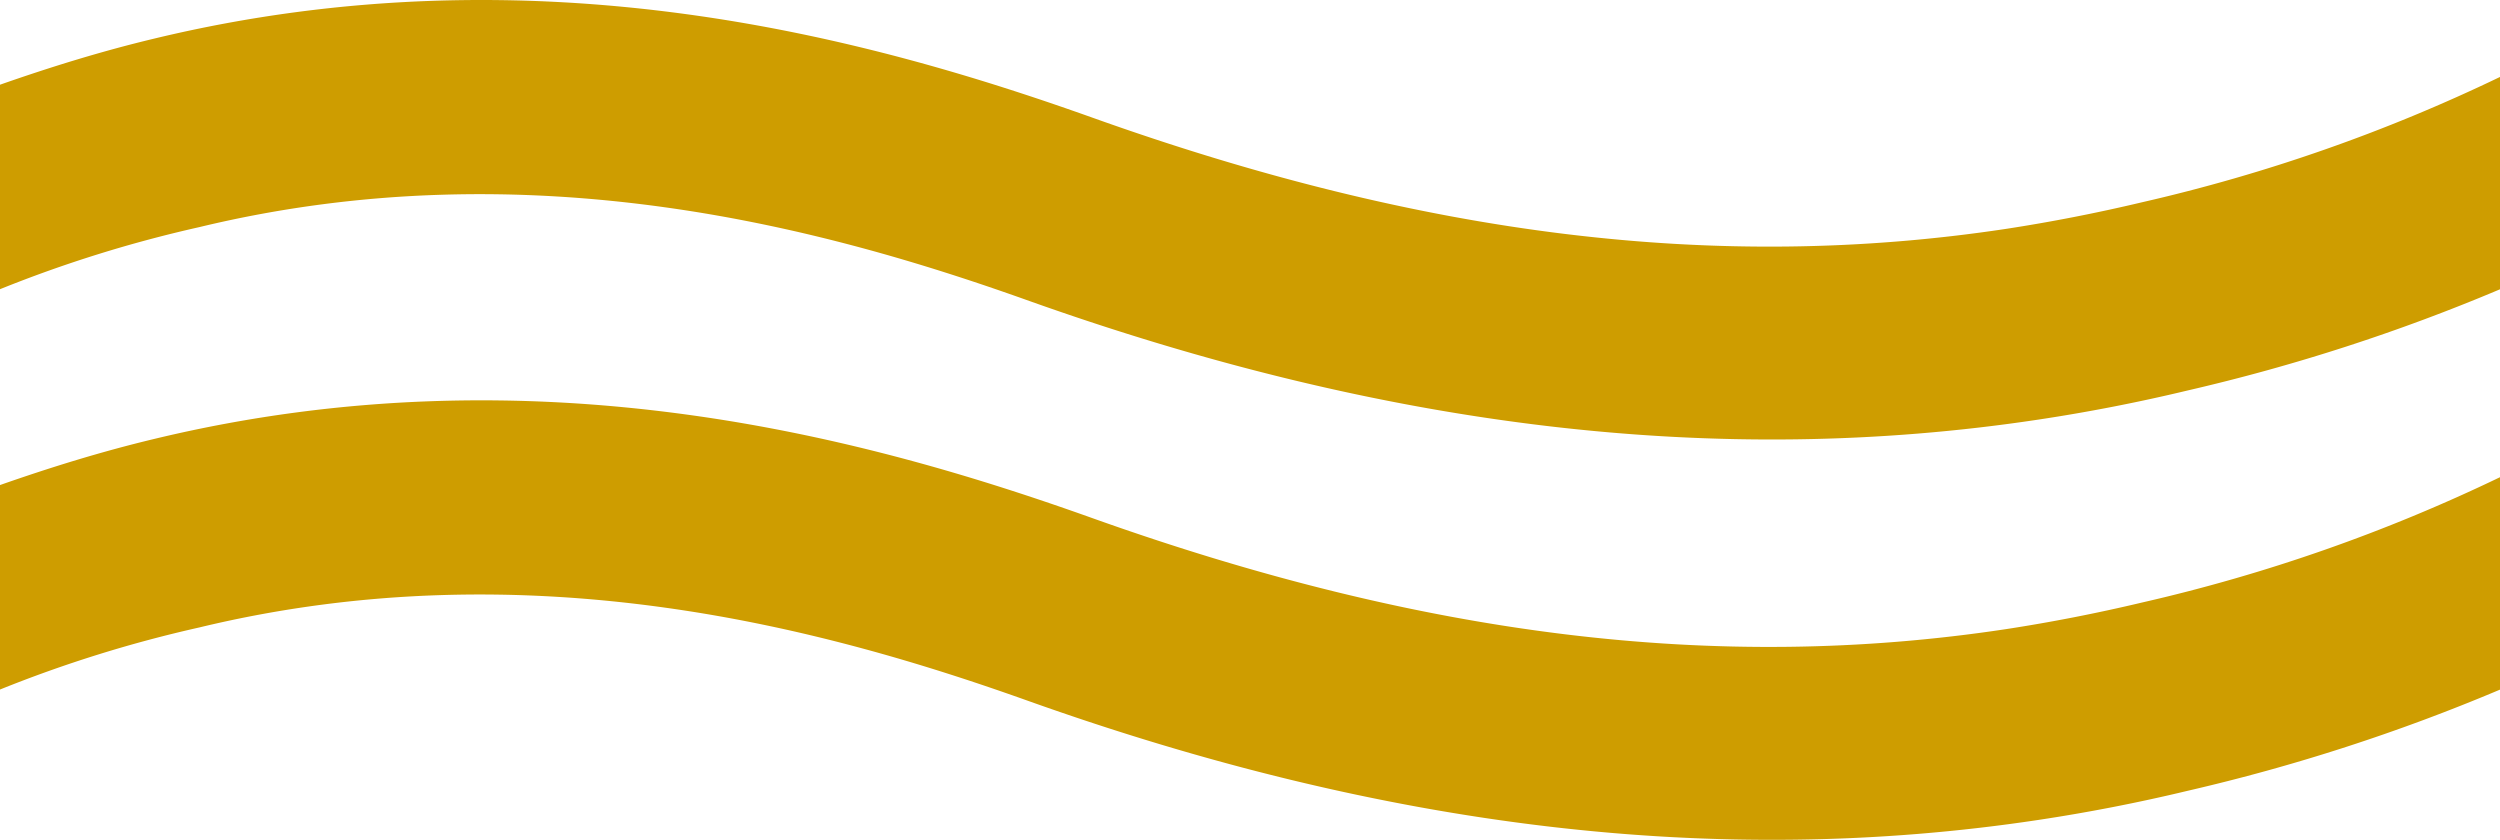 <svg xmlns="http://www.w3.org/2000/svg" xmlns:xlink="http://www.w3.org/1999/xlink" width="61.73" height="20.742" viewBox="0 0 61.73 20.742">
  <defs>
    <clipPath id="clip-path">
      <rect id="Rectangle_3501" data-name="Rectangle 3501" width="61.73" height="20.742" transform="translate(0 0)" fill="#ce9d00"/>
    </clipPath>
  </defs>
  <g id="Group_5643" data-name="Group 5643" transform="translate(0 0)">
    <g id="Group_5642" data-name="Group 5642" clip-path="url(#clip-path)">
      <path id="Path_16007" data-name="Path 16007" d="M61.73,11.783a41.9,41.9,0,0,1-8.837,3.094q-1.682.4-3.37.659c-7.108,1.074-14.37.179-22.563-2.747-5.4-1.927-13.651-4.241-23.151-1.951-1.292.309-2.557.7-3.809,1.139v5.049a31.8,31.8,0,0,1,4.922-1.533c8.235-1.989,15.606.083,20.428,1.8,8.879,3.17,17.088,4.145,24.98,2.953q1.852-.279,3.681-.718a46.991,46.991,0,0,0,7.719-2.5Z" fill="#ce9d00"/>
      <path id="Path_16008" data-name="Path 16008" d="M61.73,1.9a41.9,41.9,0,0,1-8.837,3.094q-1.682.4-3.37.659C42.415,6.725,35.153,5.83,26.96,2.9,21.56.977,13.309-1.337,3.809.953c-1.292.309-2.557.7-3.809,1.139V7.141A31.8,31.8,0,0,1,4.922,5.608c8.235-1.989,15.606.083,20.428,1.8,8.879,3.17,17.088,4.145,24.98,2.953q1.852-.279,3.681-.718a46.991,46.991,0,0,0,7.719-2.5Z" fill="#ce9d00"/>
    </g>
  </g>
</svg>
